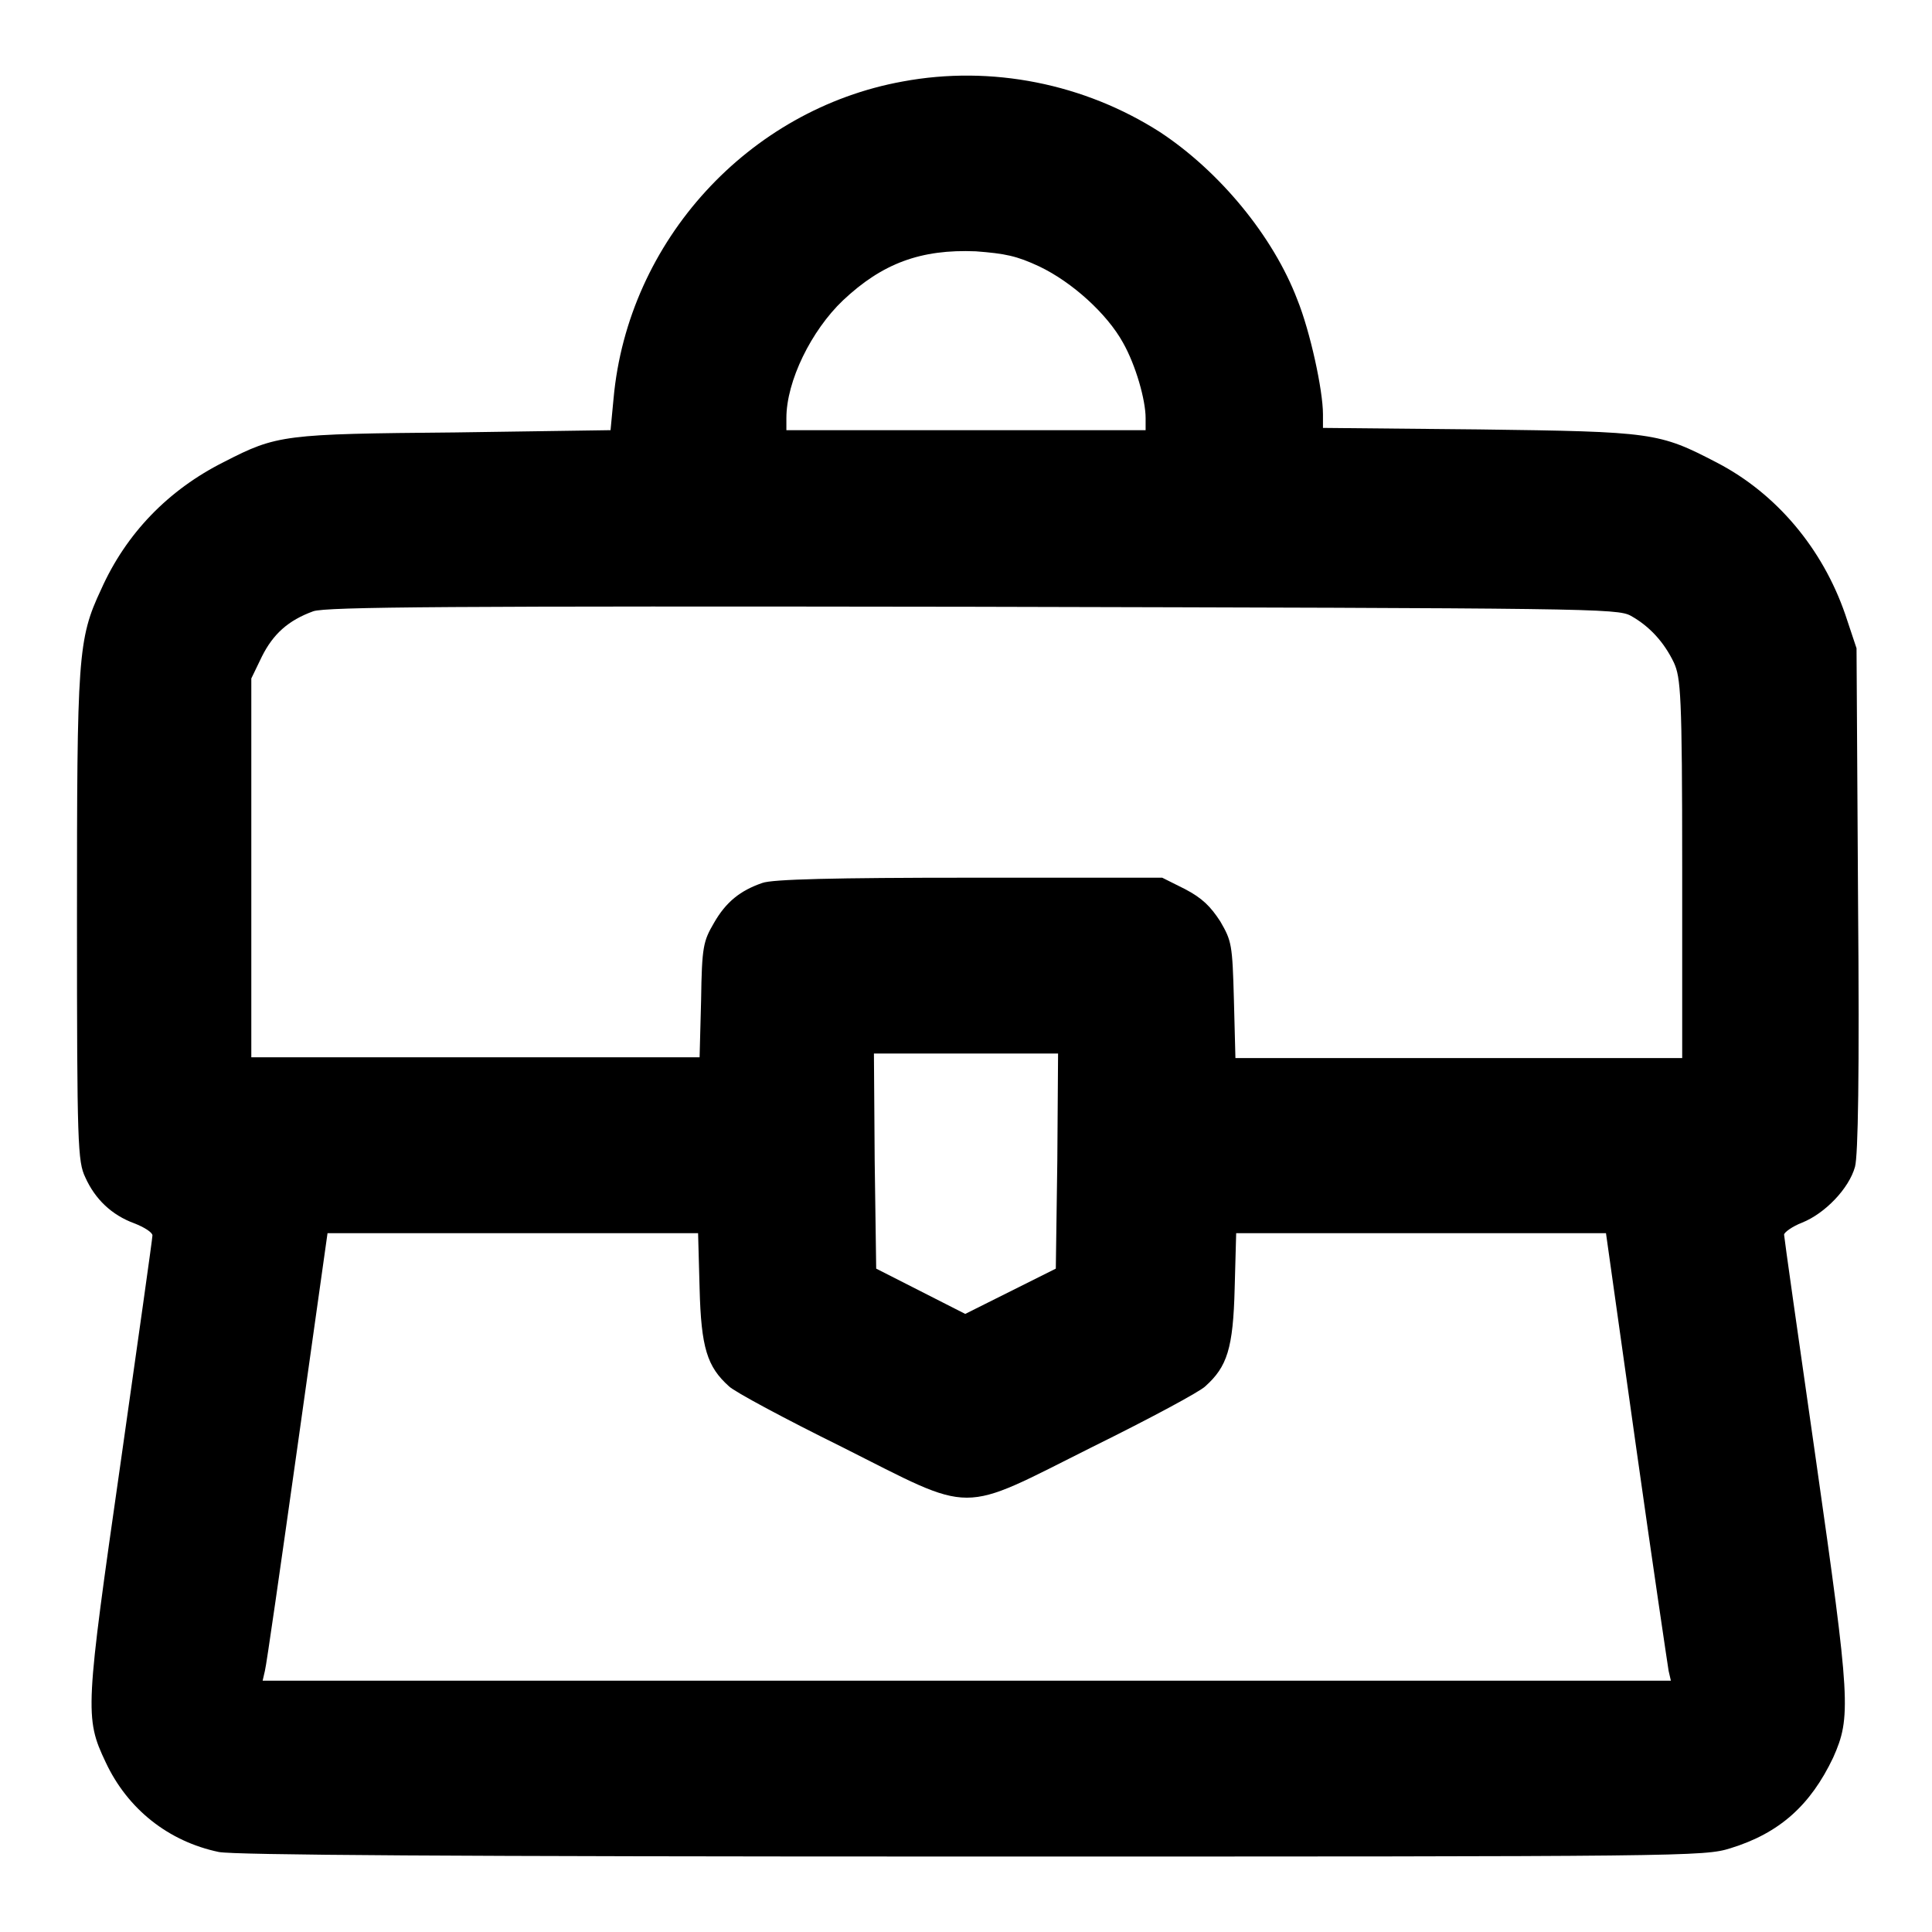 <?xml version="1.0" encoding="utf-8"?>
<!-- Svg Vector Icons : http://www.onlinewebfonts.com/icon -->
<!DOCTYPE svg PUBLIC "-//W3C//DTD SVG 1.1//EN" "http://www.w3.org/Graphics/SVG/1.1/DTD/svg11.dtd">
<svg version="1.1" xmlns="http://www.w3.org/2000/svg" xmlns:xlink="http://www.w3.org/1999/xlink" x="0px" y="0px" viewBox="0 0 256 256" enable-background="new 0 0 256 256" xml:space="preserve">
<g><g><g><path fill="#000000" d="M119.6,10.8c-20.4,3.7-36.4,21.1-38.3,42l-0.4,4.2l-20.6,0.3c-22.7,0.2-23.6,0.3-30.6,3.9c-7.4,3.7-13,9.5-16.3,16.9c-3.1,6.6-3.2,8.8-3.2,43.7c0,30,0.1,32.1,1.1,34.2c1.3,2.9,3.5,5,6.5,6.1c1.3,0.5,2.4,1.2,2.4,1.6s-1.9,13.8-4.2,30c-4.7,32.8-4.8,33.9-2,39.8c2.9,6.2,8.3,10.5,15,11.9c2.1,0.4,30.2,0.6,99.8,0.6c95,0,97,0,100.5-1.1c6.5-2,10.6-5.7,13.6-12c2.4-5.4,2.3-7.4-2.3-39.6c-2.3-16-4.2-29.4-4.2-29.7c0-0.3,1.1-1.1,2.4-1.6c3-1.2,6.2-4.5,7-7.4c0.4-1.5,0.6-11.9,0.4-35.4l-0.2-33.3l-1.5-4.5c-3-8.7-9.1-16-17-20.1c-7.7-4-8.4-4.1-31.5-4.4l-20.7-0.2v-1.8c0-3.2-1.7-11-3.4-15.2c-3.2-8.4-10.3-17-18.2-22.2C143.7,11.1,131.4,8.6,119.6,10.8z M137.7,35.3c4.4,2.1,9,6.3,11.1,10.1c1.7,3,3,7.6,3,10V57H128h-23.8v-1.6c0-4.9,3.3-11.6,7.5-15.6c5.2-4.9,10.3-6.8,17.6-6.5C133.2,33.6,134.7,33.9,137.7,35.3z M216.1,81.6c2.5,1.4,4.4,3.5,5.7,6.2c0.9,2,1.1,4.1,1.1,27.3v25.1h-29.6h-29.6l-0.2-7.7c-0.2-7.4-0.3-7.8-1.8-10.4c-1.3-2-2.4-3.1-4.7-4.3l-3-1.5h-25.5c-17.9,0-26.2,0.2-27.5,0.7c-2.9,1-4.8,2.5-6.4,5.3c-1.4,2.4-1.6,3.1-1.7,10.2l-0.2,7.6H62.9H33.3V115V89.9l1.4-2.9c1.5-3,3.5-4.8,6.8-6c1.6-0.6,18.5-0.7,87.3-0.6C210.7,80.6,214.3,80.6,216.1,81.6z M140.1,153.8l-0.2,14.3l-6,3l-6,3l-5.9-3l-5.9-3l-0.2-14.3l-0.1-14.2H128h12.2L140.1,153.8z M92.7,170.7c0.2,7.9,1,10.4,3.9,13c0.7,0.7,7.4,4.3,14.9,8c17.9,9,15.3,9,33.3,0c7.5-3.7,14.2-7.3,14.9-8c2.9-2.6,3.7-5,3.9-13l0.2-7.3h24.5h24.5l4,28.4c2.2,15.6,4.2,29,4.3,29.6l0.3,1.3H128H34.8l0.3-1.3c0.2-0.7,2.1-14,4.3-29.6l4-28.4H68h24.5L92.7,170.7z"/></g></g></g>
</svg>